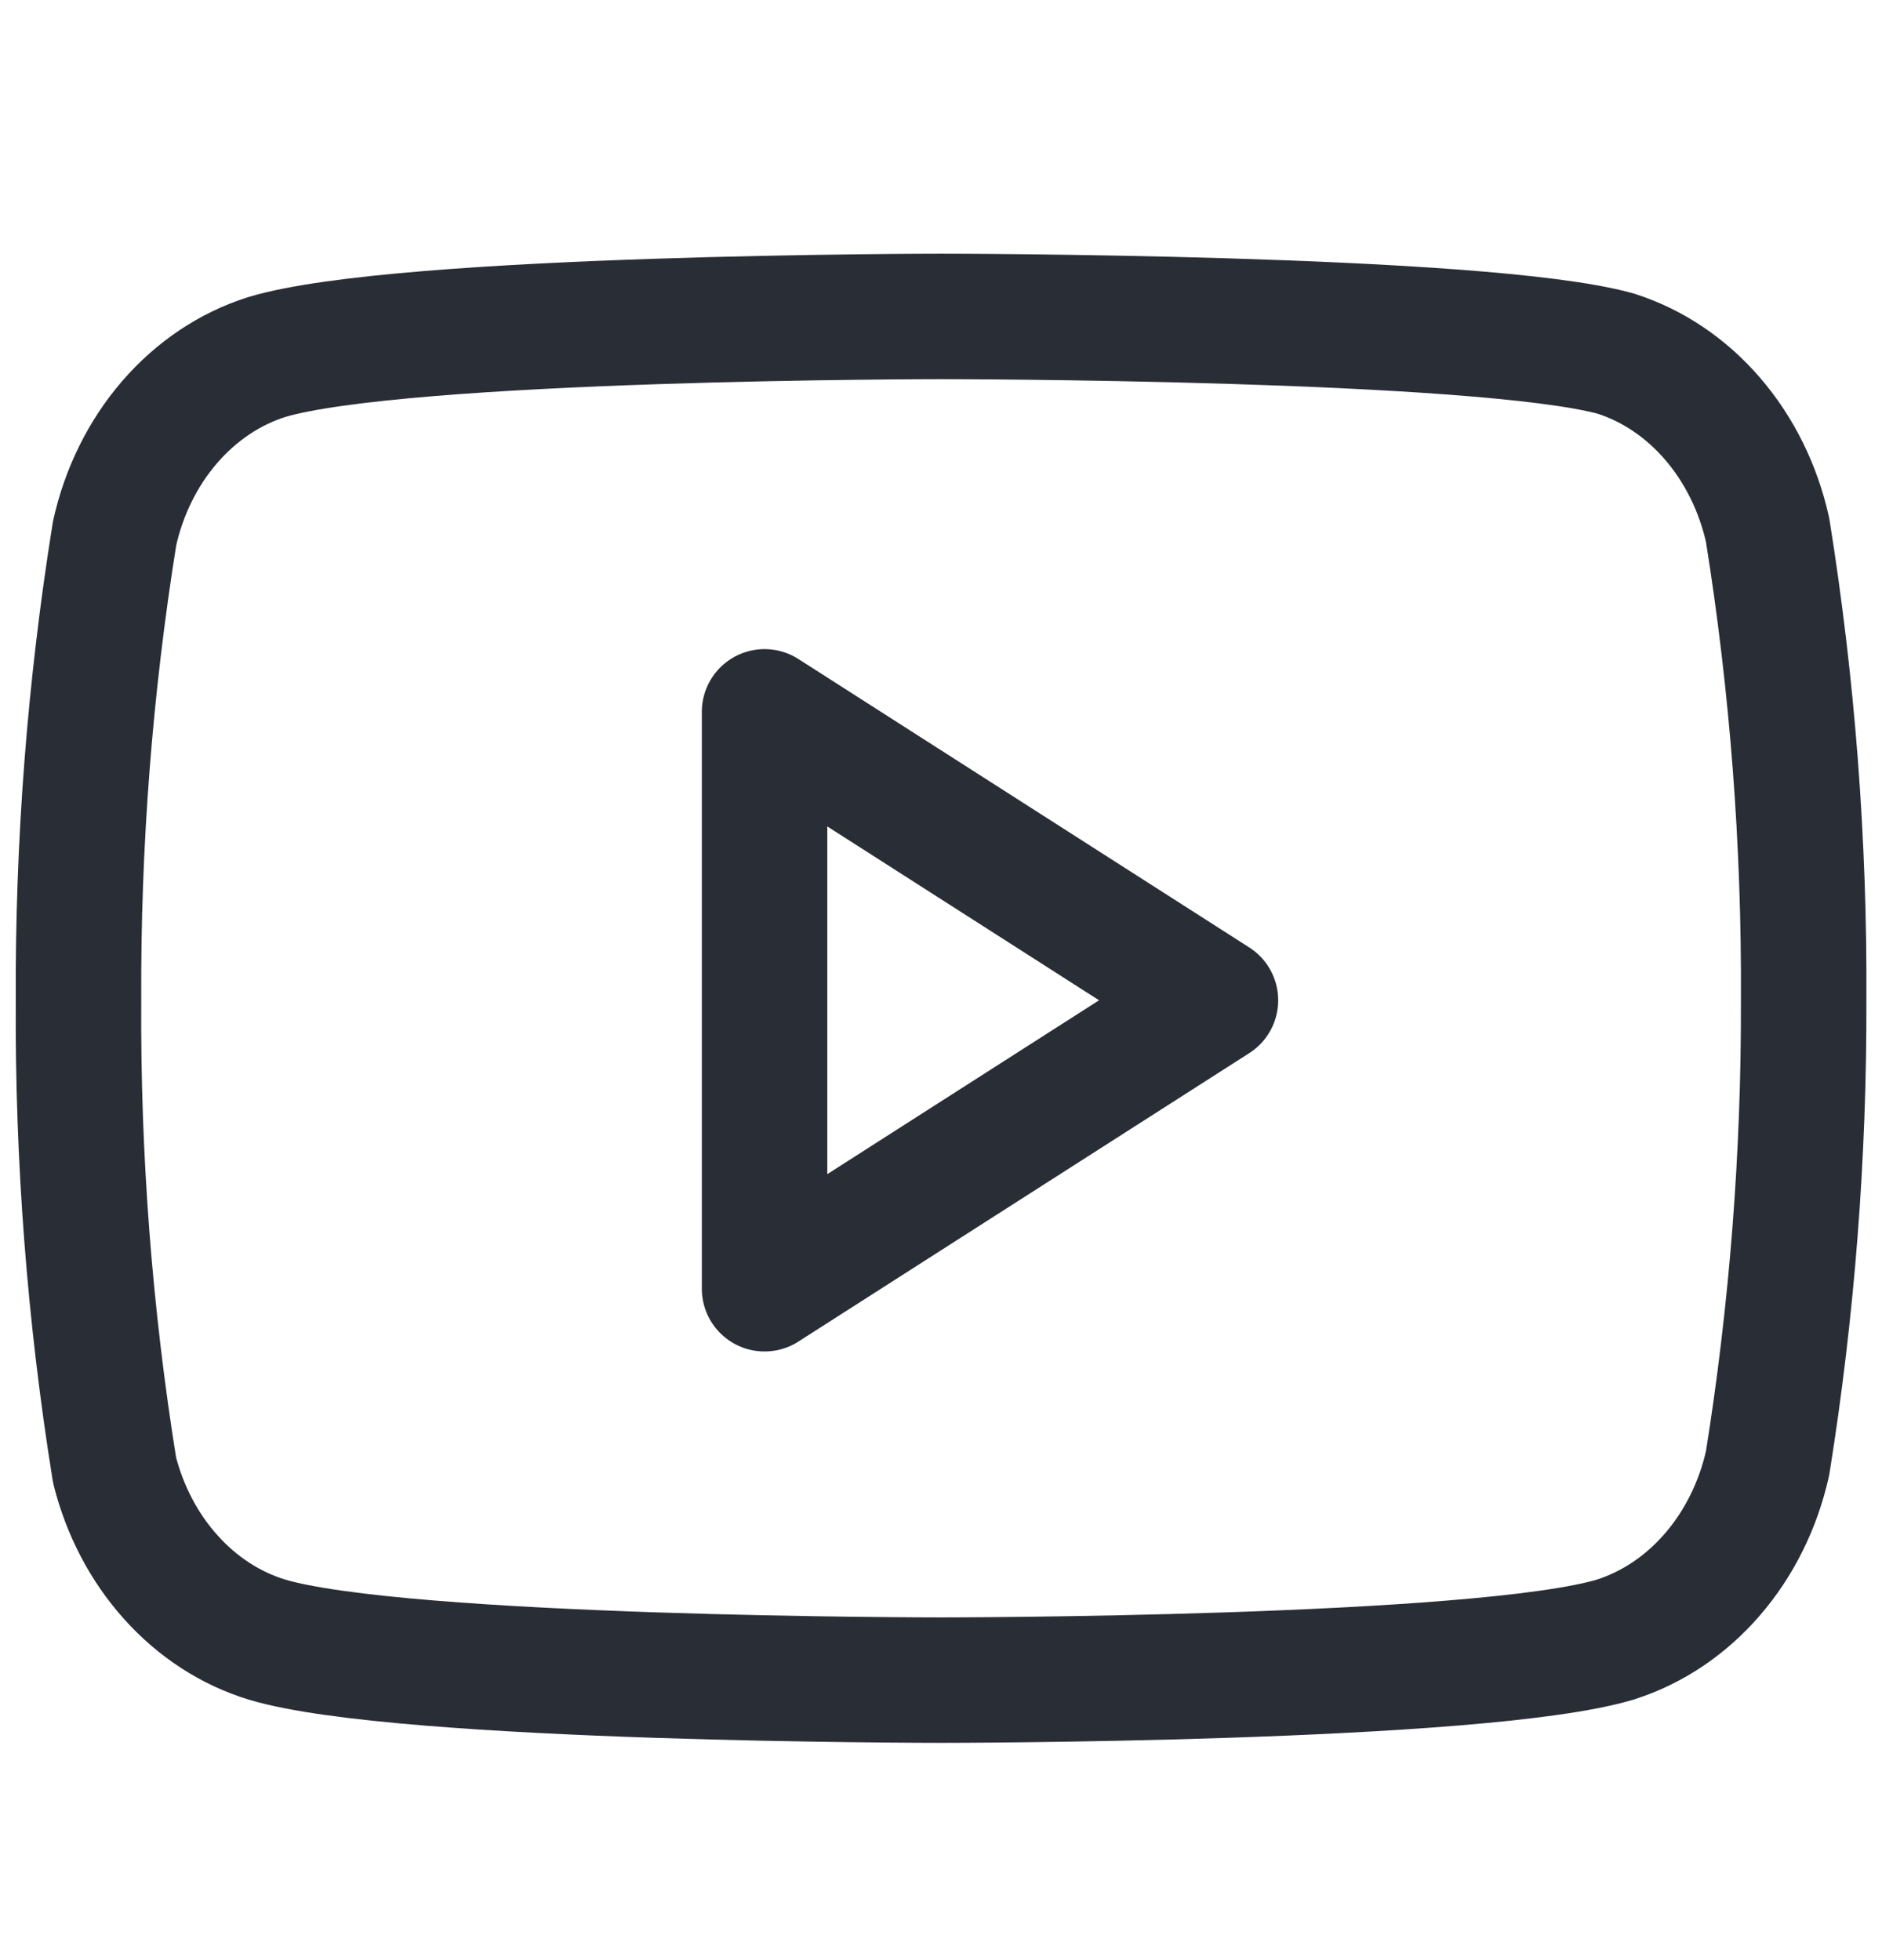 <svg width="24" height="25" viewBox="0 0 24 25" fill="none" xmlns="http://www.w3.org/2000/svg">
<g id="Icons">
<g id="Group 513349">
<path id="Vector" d="M22.541 6.759C22.422 6.225 22.18 5.736 21.839 5.34C21.499 4.945 21.071 4.658 20.601 4.509C18.881 4.036 12.001 4.036 12.001 4.036C12.001 4.036 5.121 4.036 3.401 4.554C2.93 4.703 2.503 4.99 2.162 5.385C1.821 5.781 1.579 6.27 1.461 6.804C1.146 8.767 0.992 10.759 1.001 12.755C0.989 14.765 1.143 16.773 1.461 18.751C1.592 19.268 1.839 19.739 2.179 20.117C2.519 20.496 2.939 20.769 3.401 20.911C5.121 21.429 12.001 21.429 12.001 21.429C12.001 21.429 18.881 21.429 20.601 20.911C21.071 20.761 21.499 20.474 21.839 20.079C22.18 19.684 22.422 19.195 22.541 18.661C22.853 16.712 23.007 14.735 23.001 12.755C23.012 10.745 22.858 8.737 22.541 6.759V6.759Z" stroke="#292D35" stroke-width="1.6" stroke-linecap="round" stroke-linejoin="round"/>
<path id="Vector_2" d="M9.75 16.437L15.5 12.758L9.75 9.079V16.437Z" stroke="#292D35" stroke-width="1.6" stroke-linecap="round" stroke-linejoin="round"/>
</g>
</g>
</svg>
